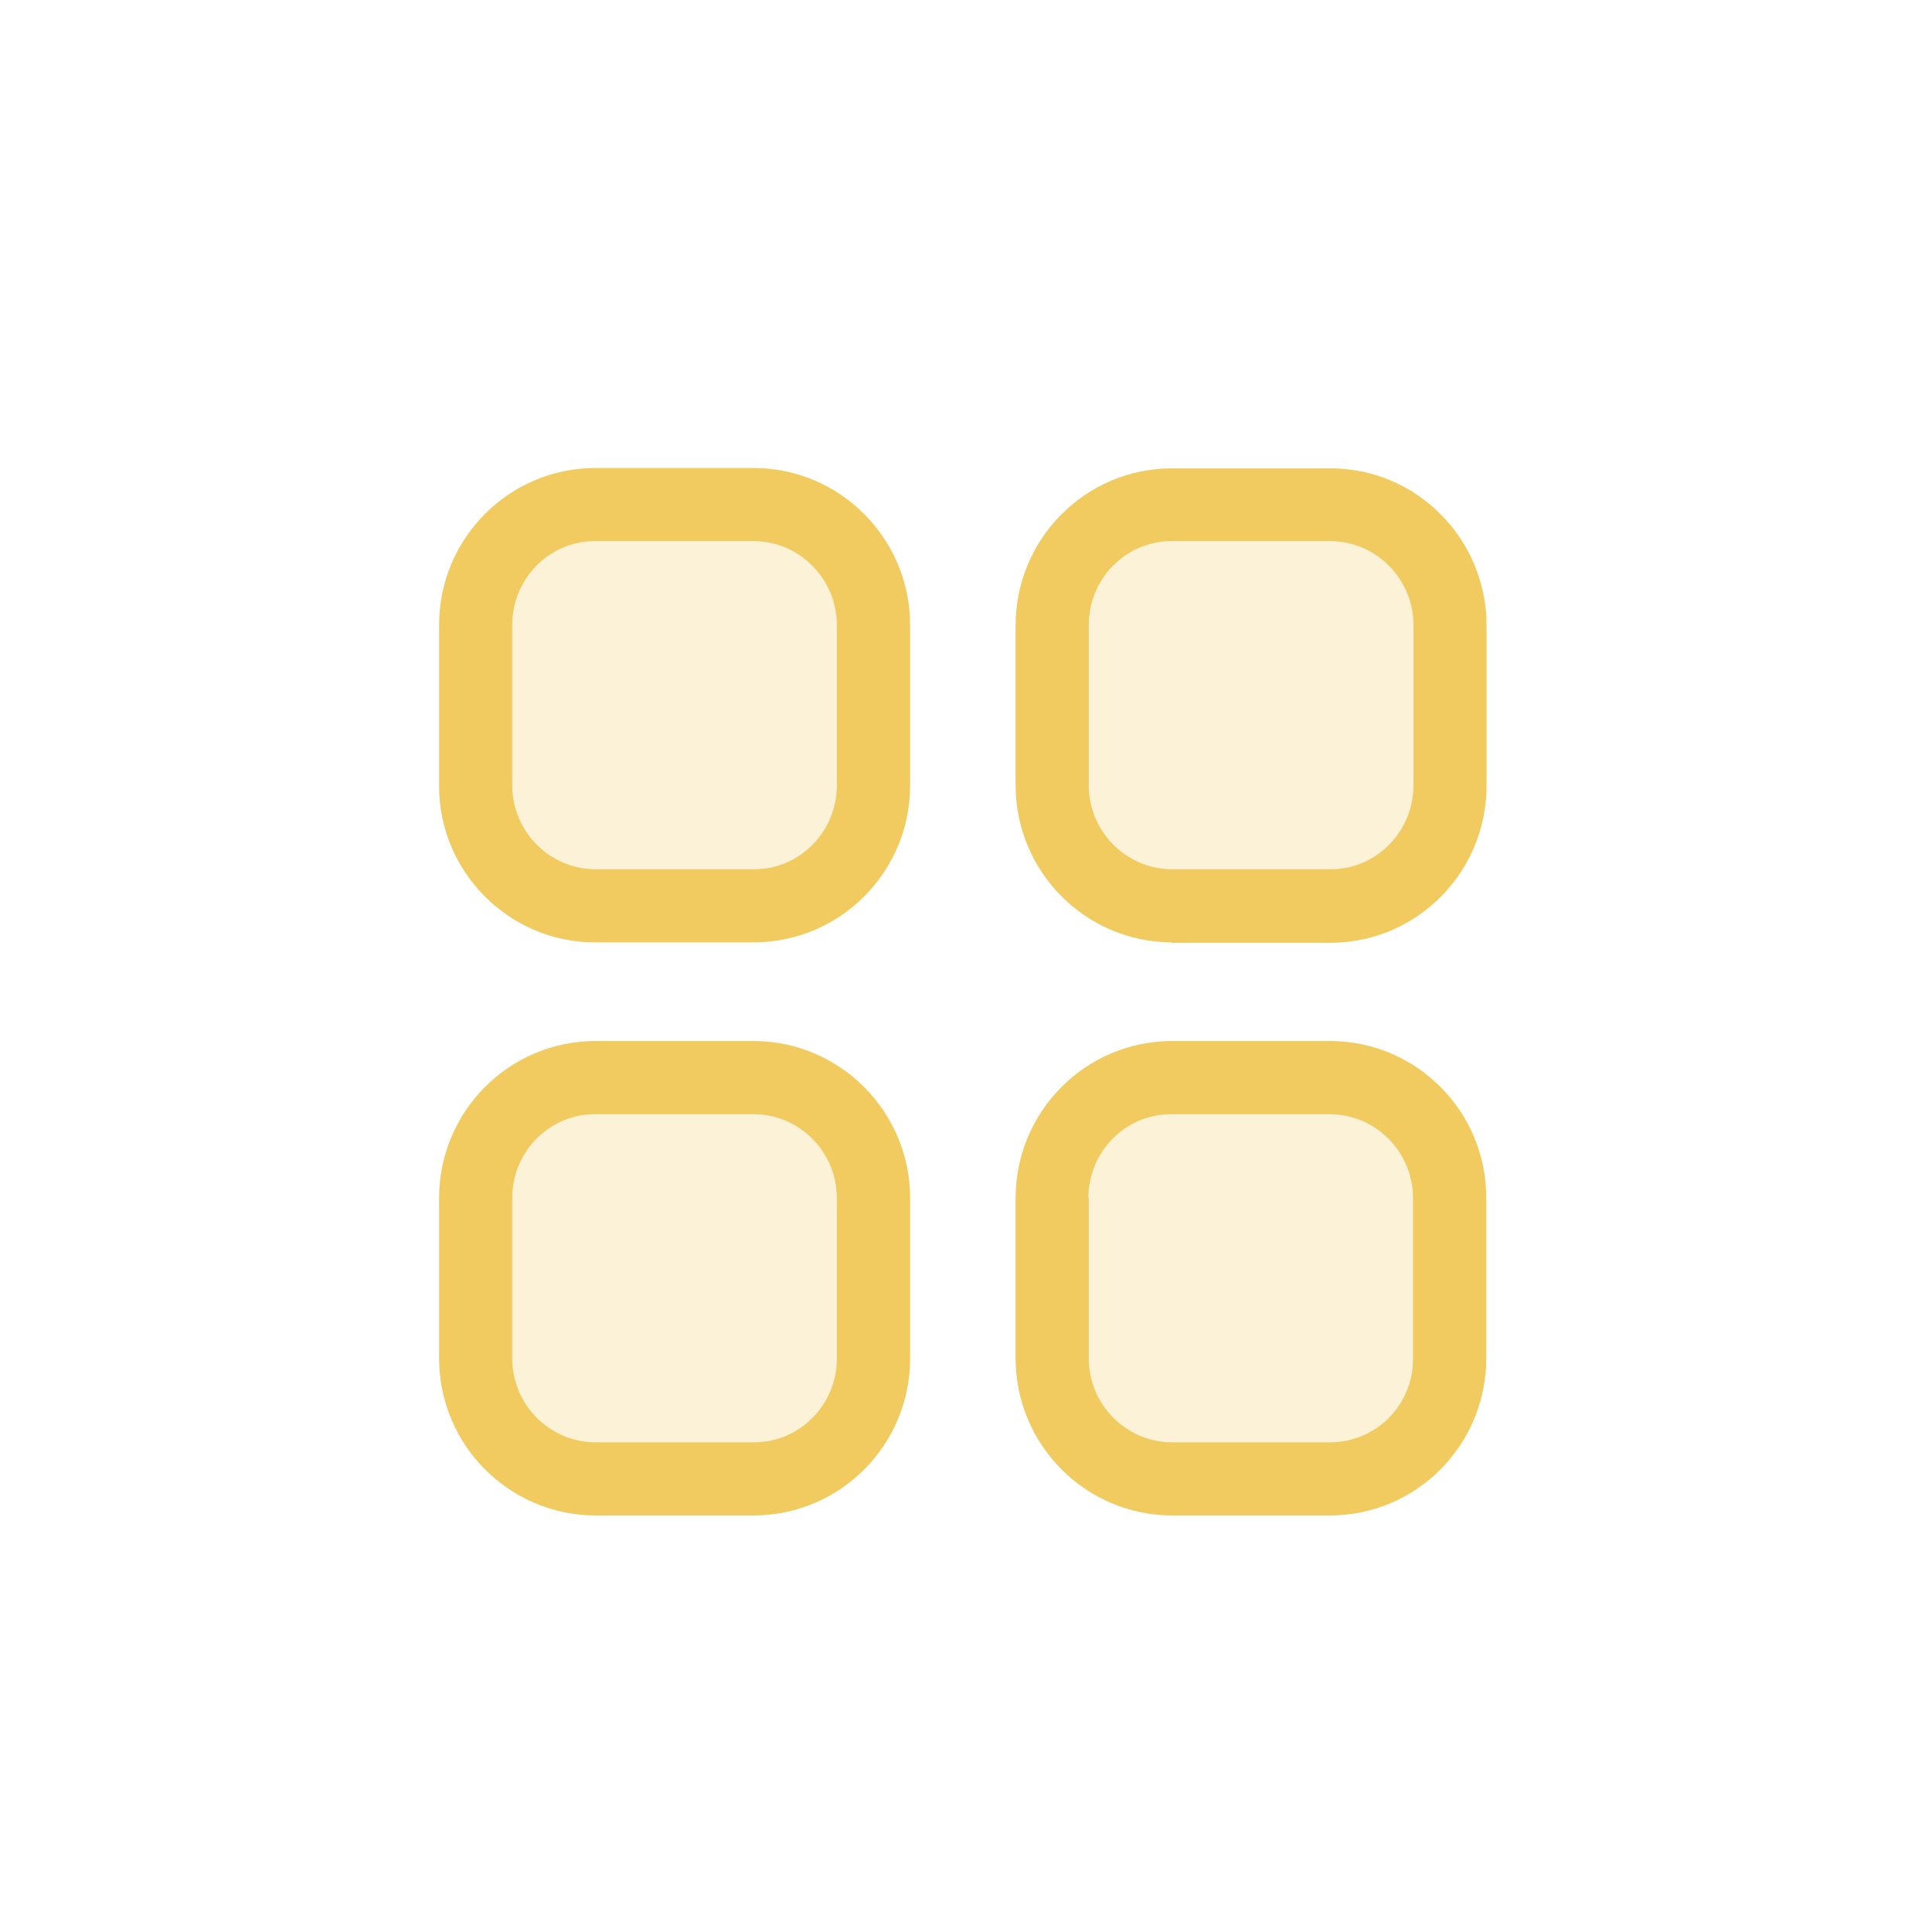 <svg xmlns="http://www.w3.org/2000/svg" xmlns:xlink="http://www.w3.org/1999/xlink" width="101" zoomAndPan="magnify" viewBox="0 0 75.75 75.75" height="101" preserveAspectRatio="xMidYMid meet" version="1.0"><defs><filter x="0%" y="0%" width="100%" height="100%" id="d0facc8e74"><feColorMatrix values="0 0 0 0 1 0 0 0 0 1 0 0 0 0 1 0 0 0 1 0" color-interpolation-filters="sRGB"/></filter><mask id="0fd56fb7cc"><g filter="url(#d0facc8e74)"><rect x="-7.575" width="90.9" fill="#000000" y="-7.575" height="90.9" fill-opacity="0.25"/></g></mask><clipPath id="b982c3f4f8"><path d="M 1 0.102 L 17 0.102 L 17 16 L 1 16 Z M 1 0.102 " clip-rule="nonzero"/></clipPath><clipPath id="f43015caf0"><rect x="0" width="18" y="0" height="18"/></clipPath><mask id="063d909033"><g filter="url(#d0facc8e74)"><rect x="-7.575" width="90.9" fill="#000000" y="-7.575" height="90.9" fill-opacity="0.25"/></g></mask><clipPath id="c6961b25ae"><path d="M 1 0.102 L 17 0.102 L 17 16 L 1 16 Z M 1 0.102 " clip-rule="nonzero"/></clipPath><clipPath id="dd08dc90f3"><rect x="0" width="18" y="0" height="18"/></clipPath><mask id="7fc6fd6cef"><g filter="url(#d0facc8e74)"><rect x="-7.575" width="90.9" fill="#000000" y="-7.575" height="90.9" fill-opacity="0.25"/></g></mask><clipPath id="788bdb1d00"><rect x="0" width="18" y="0" height="18"/></clipPath><mask id="7ecbe1da81"><g filter="url(#d0facc8e74)"><rect x="-7.575" width="90.9" fill="#000000" y="-7.575" height="90.9" fill-opacity="0.25"/></g></mask><clipPath id="9e7b531311"><rect x="0" width="18" y="0" height="18"/></clipPath></defs><g mask="url(#0fd56fb7cc)"><g transform="matrix(1, 0, 0, 1, 17, 42)"><g clip-path="url(#f43015caf0)"><g clip-path="url(#b982c3f4f8)"><path fill="#f1cb5f" d="M 5 0.656 L 13.879 0.656 C 14.281 0.656 14.664 0.734 15.035 0.887 C 15.406 1.043 15.73 1.258 16.016 1.543 C 16.297 1.824 16.516 2.152 16.672 2.523 C 16.824 2.891 16.898 3.277 16.898 3.68 L 16.898 12.559 C 16.898 12.957 16.824 13.344 16.672 13.711 C 16.516 14.082 16.297 14.41 16.016 14.691 C 15.73 14.977 15.406 15.195 15.035 15.348 C 14.664 15.5 14.281 15.578 13.879 15.578 L 5 15.578 C 4.602 15.578 4.215 15.5 3.844 15.348 C 3.477 15.195 3.148 14.977 2.867 14.691 C 2.582 14.41 2.363 14.082 2.211 13.711 C 2.059 13.344 1.98 12.957 1.98 12.559 L 1.98 3.68 C 1.98 3.277 2.059 2.891 2.211 2.523 C 2.363 2.152 2.582 1.824 2.867 1.543 C 3.148 1.258 3.477 1.043 3.844 0.887 C 4.215 0.734 4.602 0.656 5 0.656 Z M 5 0.656 " fill-opacity="1" fill-rule="nonzero"/></g></g></g></g><g mask="url(#063d909033)"><g transform="matrix(1, 0, 0, 1, 40, 42)"><g clip-path="url(#dd08dc90f3)"><g clip-path="url(#c6961b25ae)"><path fill="#f1cb5f" d="M 4.605 0.656 L 13.484 0.656 C 13.887 0.656 14.27 0.734 14.641 0.887 C 15.012 1.043 15.336 1.258 15.621 1.543 C 15.902 1.824 16.121 2.152 16.273 2.523 C 16.43 2.891 16.504 3.277 16.504 3.68 L 16.504 12.559 C 16.504 12.957 16.43 13.344 16.273 13.711 C 16.121 14.082 15.902 14.41 15.621 14.691 C 15.336 14.977 15.012 15.195 14.641 15.348 C 14.27 15.5 13.887 15.578 13.484 15.578 L 4.605 15.578 C 4.207 15.578 3.82 15.5 3.449 15.348 C 3.082 15.195 2.754 14.977 2.469 14.691 C 2.188 14.41 1.969 14.082 1.816 13.711 C 1.664 13.344 1.586 12.957 1.586 12.559 L 1.586 3.68 C 1.586 3.277 1.664 2.891 1.816 2.523 C 1.969 2.152 2.188 1.824 2.469 1.543 C 2.754 1.258 3.082 1.043 3.449 0.887 C 3.82 0.734 4.207 0.656 4.605 0.656 Z M 4.605 0.656 " fill-opacity="1" fill-rule="nonzero"/></g></g></g></g><g mask="url(#7fc6fd6cef)"><g transform="matrix(1, 0, 0, 1, 17, 19)"><g clip-path="url(#788bdb1d00)"><path fill="#f1cb5f" d="M 5 1.188 L 13.879 1.188 C 14.281 1.188 14.664 1.266 15.035 1.418 C 15.406 1.57 15.73 1.789 16.016 2.074 C 16.297 2.355 16.516 2.684 16.672 3.055 C 16.824 3.422 16.898 3.809 16.898 4.207 L 16.898 13.086 C 16.898 13.488 16.824 13.875 16.672 14.242 C 16.516 14.613 16.297 14.941 16.016 15.223 C 15.73 15.508 15.406 15.727 15.035 15.879 C 14.664 16.031 14.281 16.109 13.879 16.109 L 5 16.109 C 4.602 16.109 4.215 16.031 3.844 15.879 C 3.477 15.727 3.148 15.508 2.867 15.223 C 2.582 14.941 2.363 14.613 2.211 14.242 C 2.059 13.875 1.98 13.488 1.98 13.086 L 1.98 4.207 C 1.98 3.809 2.059 3.422 2.211 3.055 C 2.363 2.684 2.582 2.355 2.867 2.074 C 3.148 1.789 3.477 1.57 3.844 1.418 C 4.215 1.266 4.602 1.188 5 1.188 Z M 5 1.188 " fill-opacity="1" fill-rule="nonzero"/></g></g></g><g mask="url(#7ecbe1da81)"><g transform="matrix(1, 0, 0, 1, 40, 19)"><g clip-path="url(#9e7b531311)"><path fill="#f1cb5f" d="M 4.605 1.188 L 13.484 1.188 C 13.887 1.188 14.27 1.266 14.641 1.418 C 15.012 1.57 15.336 1.789 15.621 2.074 C 15.902 2.355 16.121 2.684 16.273 3.055 C 16.43 3.422 16.504 3.809 16.504 4.207 L 16.504 13.086 C 16.504 13.488 16.43 13.875 16.273 14.242 C 16.121 14.613 15.902 14.941 15.621 15.223 C 15.336 15.508 15.012 15.727 14.641 15.879 C 14.27 16.031 13.887 16.109 13.484 16.109 L 4.605 16.109 C 4.207 16.109 3.82 16.031 3.449 15.879 C 3.082 15.727 2.754 15.508 2.469 15.223 C 2.188 14.941 1.969 14.613 1.816 14.242 C 1.664 13.875 1.586 13.488 1.586 13.086 L 1.586 4.207 C 1.586 3.809 1.664 3.422 1.816 3.055 C 1.969 2.684 2.188 2.355 2.469 2.074 C 2.754 1.789 3.082 1.57 3.449 1.418 C 3.82 1.266 4.207 1.188 4.605 1.188 Z M 4.605 1.188 " fill-opacity="1" fill-rule="nonzero"/></g></g></g><path fill="#f1cb5f" d="M 45.934 59.418 C 42.551 59.402 39.82 56.641 39.82 53.258 L 39.82 46.977 C 39.82 43.594 42.539 40.832 45.934 40.816 L 52.172 40.816 C 55.555 40.832 58.285 43.594 58.273 46.977 L 58.273 53.258 C 58.273 56.641 55.555 59.402 52.172 59.418 Z M 42.688 46.977 L 42.688 53.258 C 42.688 55.055 44.137 56.535 45.934 56.551 L 52.172 56.551 C 53.969 56.535 55.418 55.07 55.402 53.258 L 55.402 46.977 C 55.402 45.18 53.953 43.699 52.156 43.684 L 45.918 43.684 C 44.121 43.684 42.672 45.164 42.672 46.977 Z M 23.328 59.418 C 19.949 59.402 17.215 56.641 17.215 53.258 L 17.215 46.977 C 17.215 43.594 19.934 40.832 23.328 40.816 L 29.566 40.816 C 32.949 40.832 35.684 43.594 35.684 46.977 L 35.684 53.258 C 35.684 56.641 32.965 59.402 29.566 59.418 Z M 20.082 46.977 L 20.082 53.258 C 20.082 55.055 21.531 56.535 23.328 56.551 L 29.566 56.551 C 31.363 56.551 32.812 55.07 32.812 53.258 L 32.812 46.977 C 32.812 45.18 31.363 43.699 29.566 43.684 L 23.328 43.684 C 21.531 43.684 20.082 45.164 20.082 46.977 Z M 45.934 36.949 C 42.551 36.934 39.82 34.172 39.82 30.789 L 39.82 24.523 C 39.82 21.141 42.539 18.375 45.934 18.363 L 52.172 18.363 C 55.555 18.363 58.285 21.141 58.285 24.523 L 58.285 30.805 C 58.285 34.188 55.57 36.949 52.188 36.965 L 45.949 36.965 Z M 42.688 24.508 L 42.688 30.789 C 42.688 32.586 44.137 34.066 45.934 34.082 L 52.172 34.082 C 53.969 34.082 55.418 32.602 55.418 30.789 L 55.418 24.508 C 55.418 22.711 53.969 21.23 52.172 21.215 L 45.934 21.215 C 44.137 21.215 42.688 22.695 42.688 24.508 Z M 23.328 36.949 C 19.949 36.949 17.199 34.172 17.215 30.789 L 17.215 24.508 C 17.215 21.125 19.934 18.363 23.328 18.348 L 29.566 18.348 C 32.949 18.363 35.684 21.125 35.684 24.508 L 35.684 30.789 C 35.684 34.172 32.965 36.934 29.566 36.949 Z M 20.082 24.508 L 20.082 30.789 C 20.082 32.586 21.531 34.066 23.328 34.082 L 29.566 34.082 C 31.363 34.082 32.812 32.602 32.812 30.789 L 32.812 24.508 C 32.812 22.711 31.363 21.23 29.566 21.215 L 23.328 21.215 C 21.531 21.215 20.082 22.695 20.082 24.508 Z M 20.082 24.508 " fill-opacity="1" fill-rule="nonzero"/></svg>